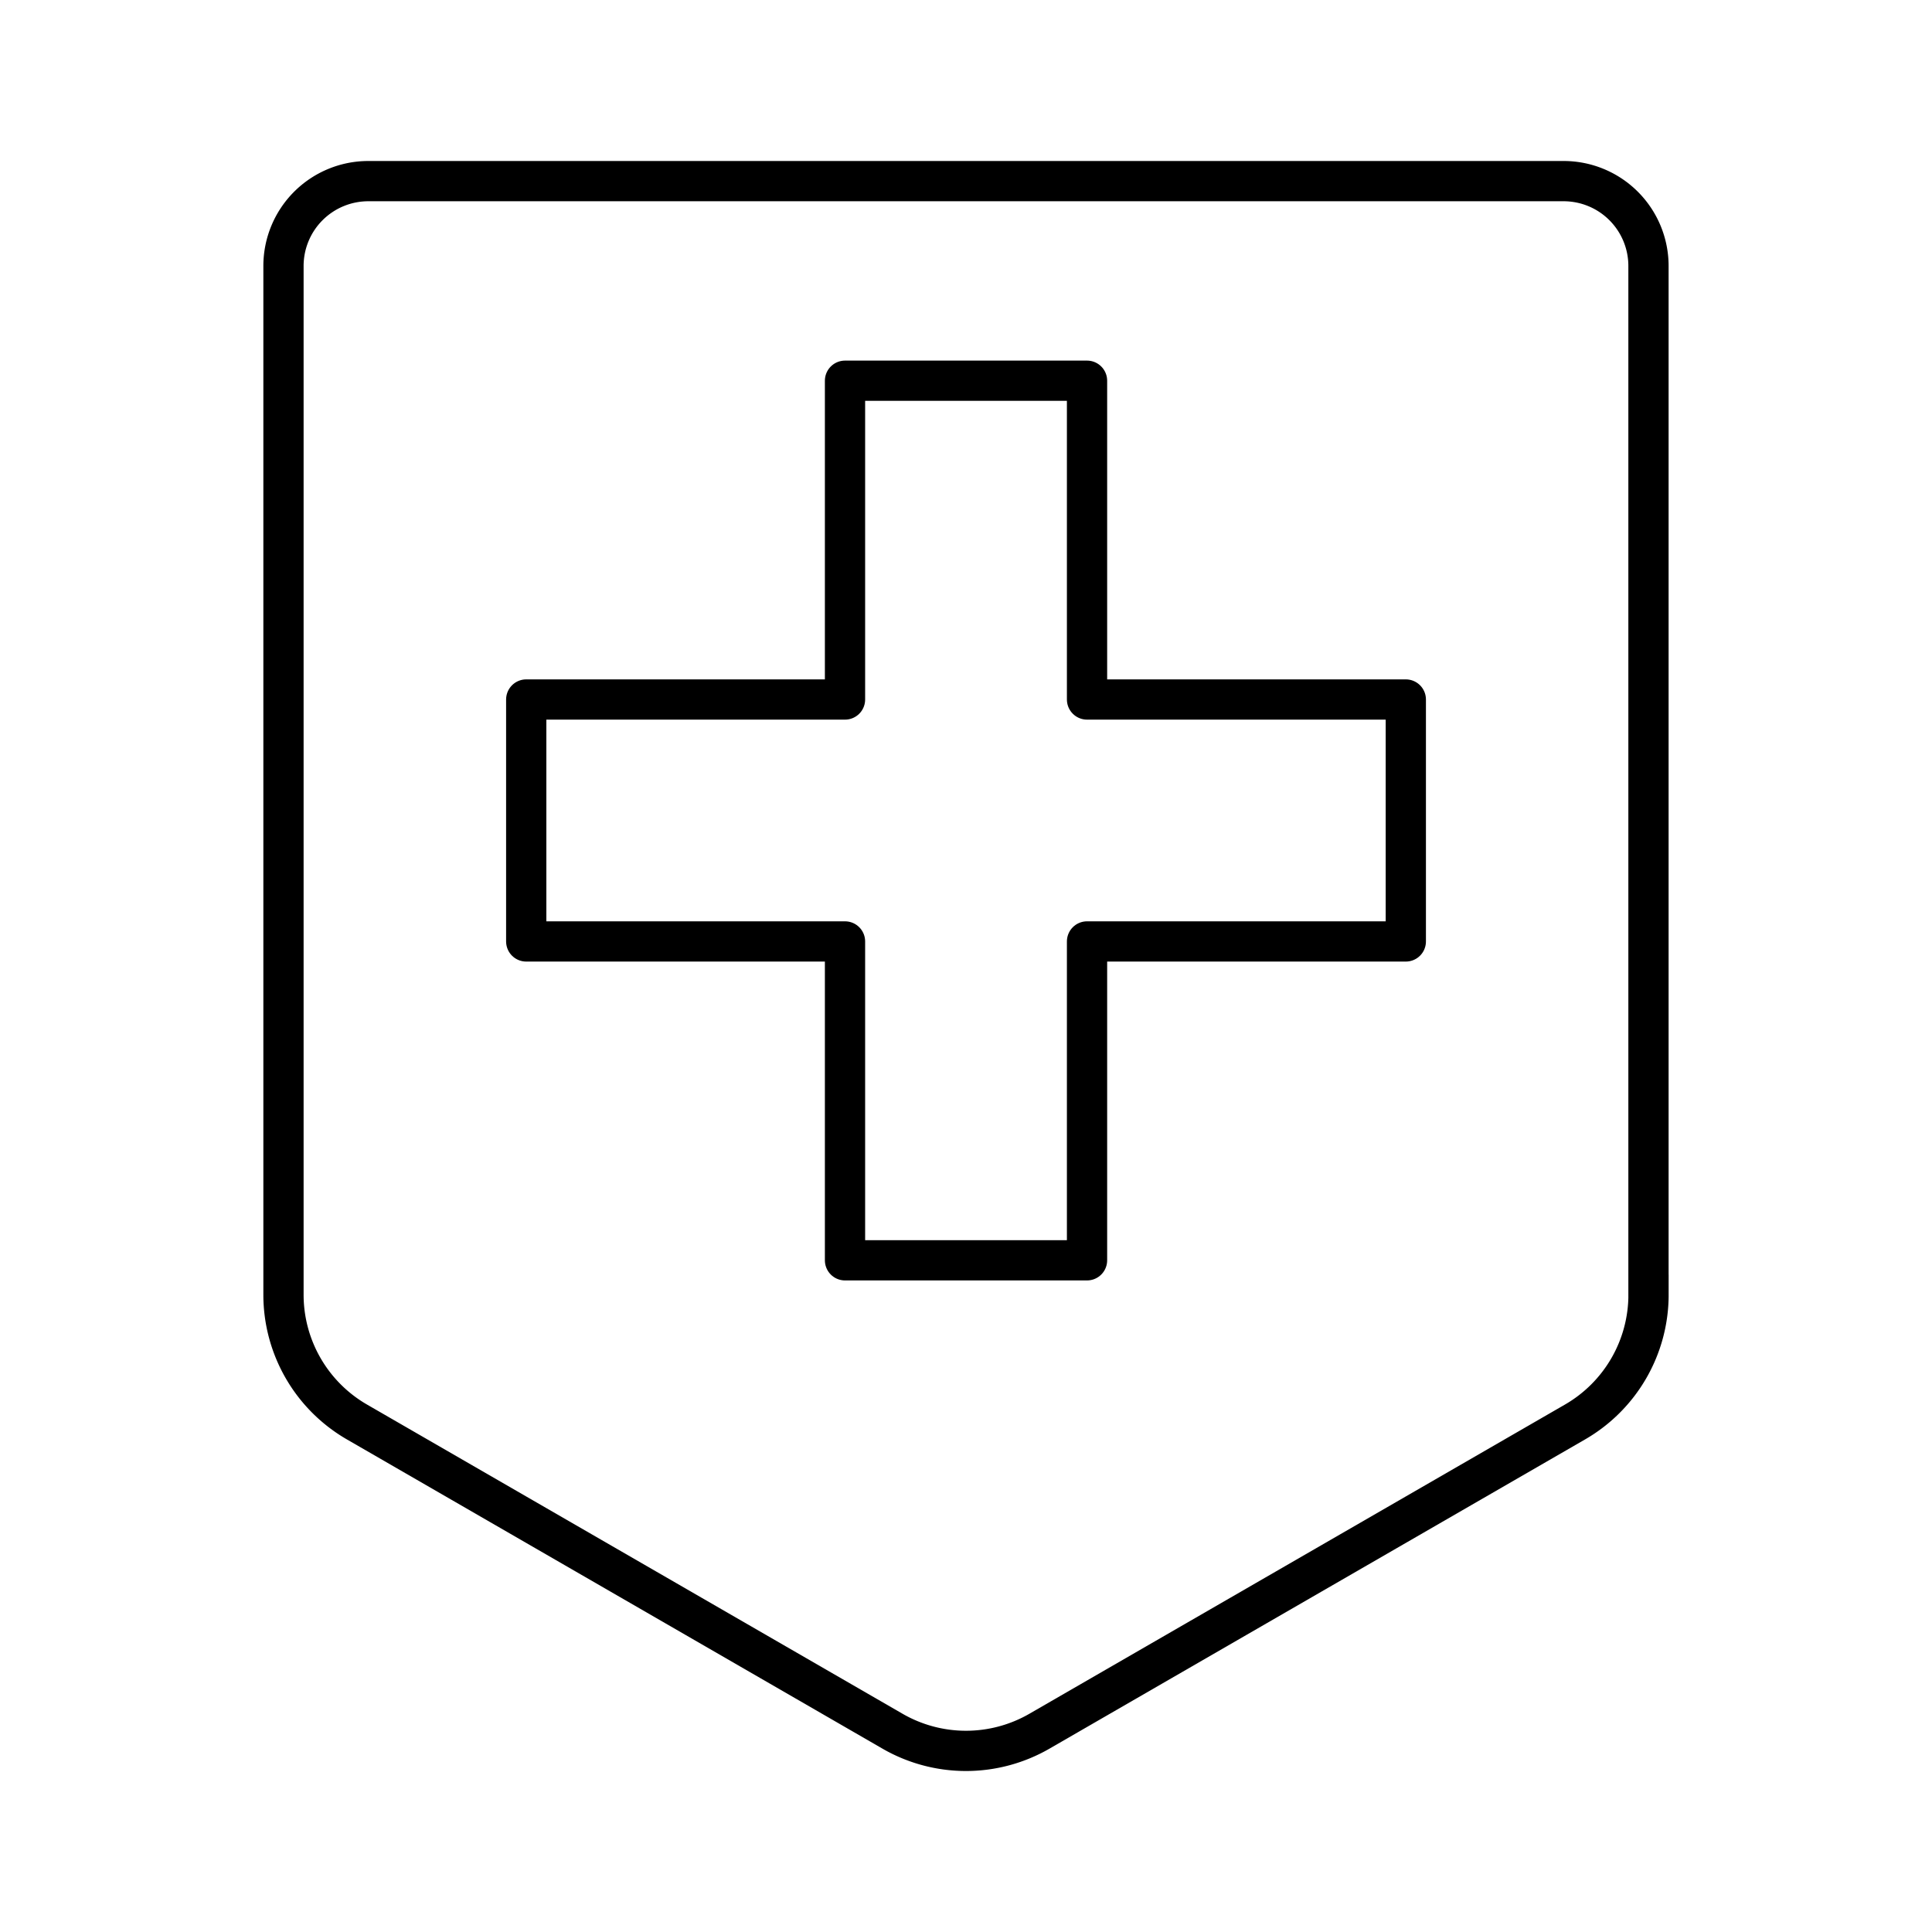 <?xml version="1.0" encoding="utf-8"?><!-- Uploaded to: SVG Repo, www.svgrepo.com, Generator: SVG Repo Mixer Tools -->
<svg width="800px" height="800px" viewBox="0 0 48 48" xmlns="http://www.w3.org/2000/svg"><defs><style>.a,.b{fill:none;stroke:#000000;}.a{stroke-linecap:round;stroke-linejoin:round;}</style></defs><path class="a" d="M20.994,9.459v7.92h-7.92v6.011h7.92v7.922H27.007v-7.922h7.92V17.379h-7.92v-7.92Z"/><path class="b" d="M40.956,32.167V6.608A2.108,2.108,0,0,0,38.848,4.5H9.151A2.108,2.108,0,0,0,7.043,6.608h0V32.167A3.651,3.651,0,0,0,8.869,35.329l13.305,7.682a3.651,3.651,0,0,0,3.651,0L39.131,35.329a3.651,3.651,0,0,0,1.826-3.162Z"/></svg>